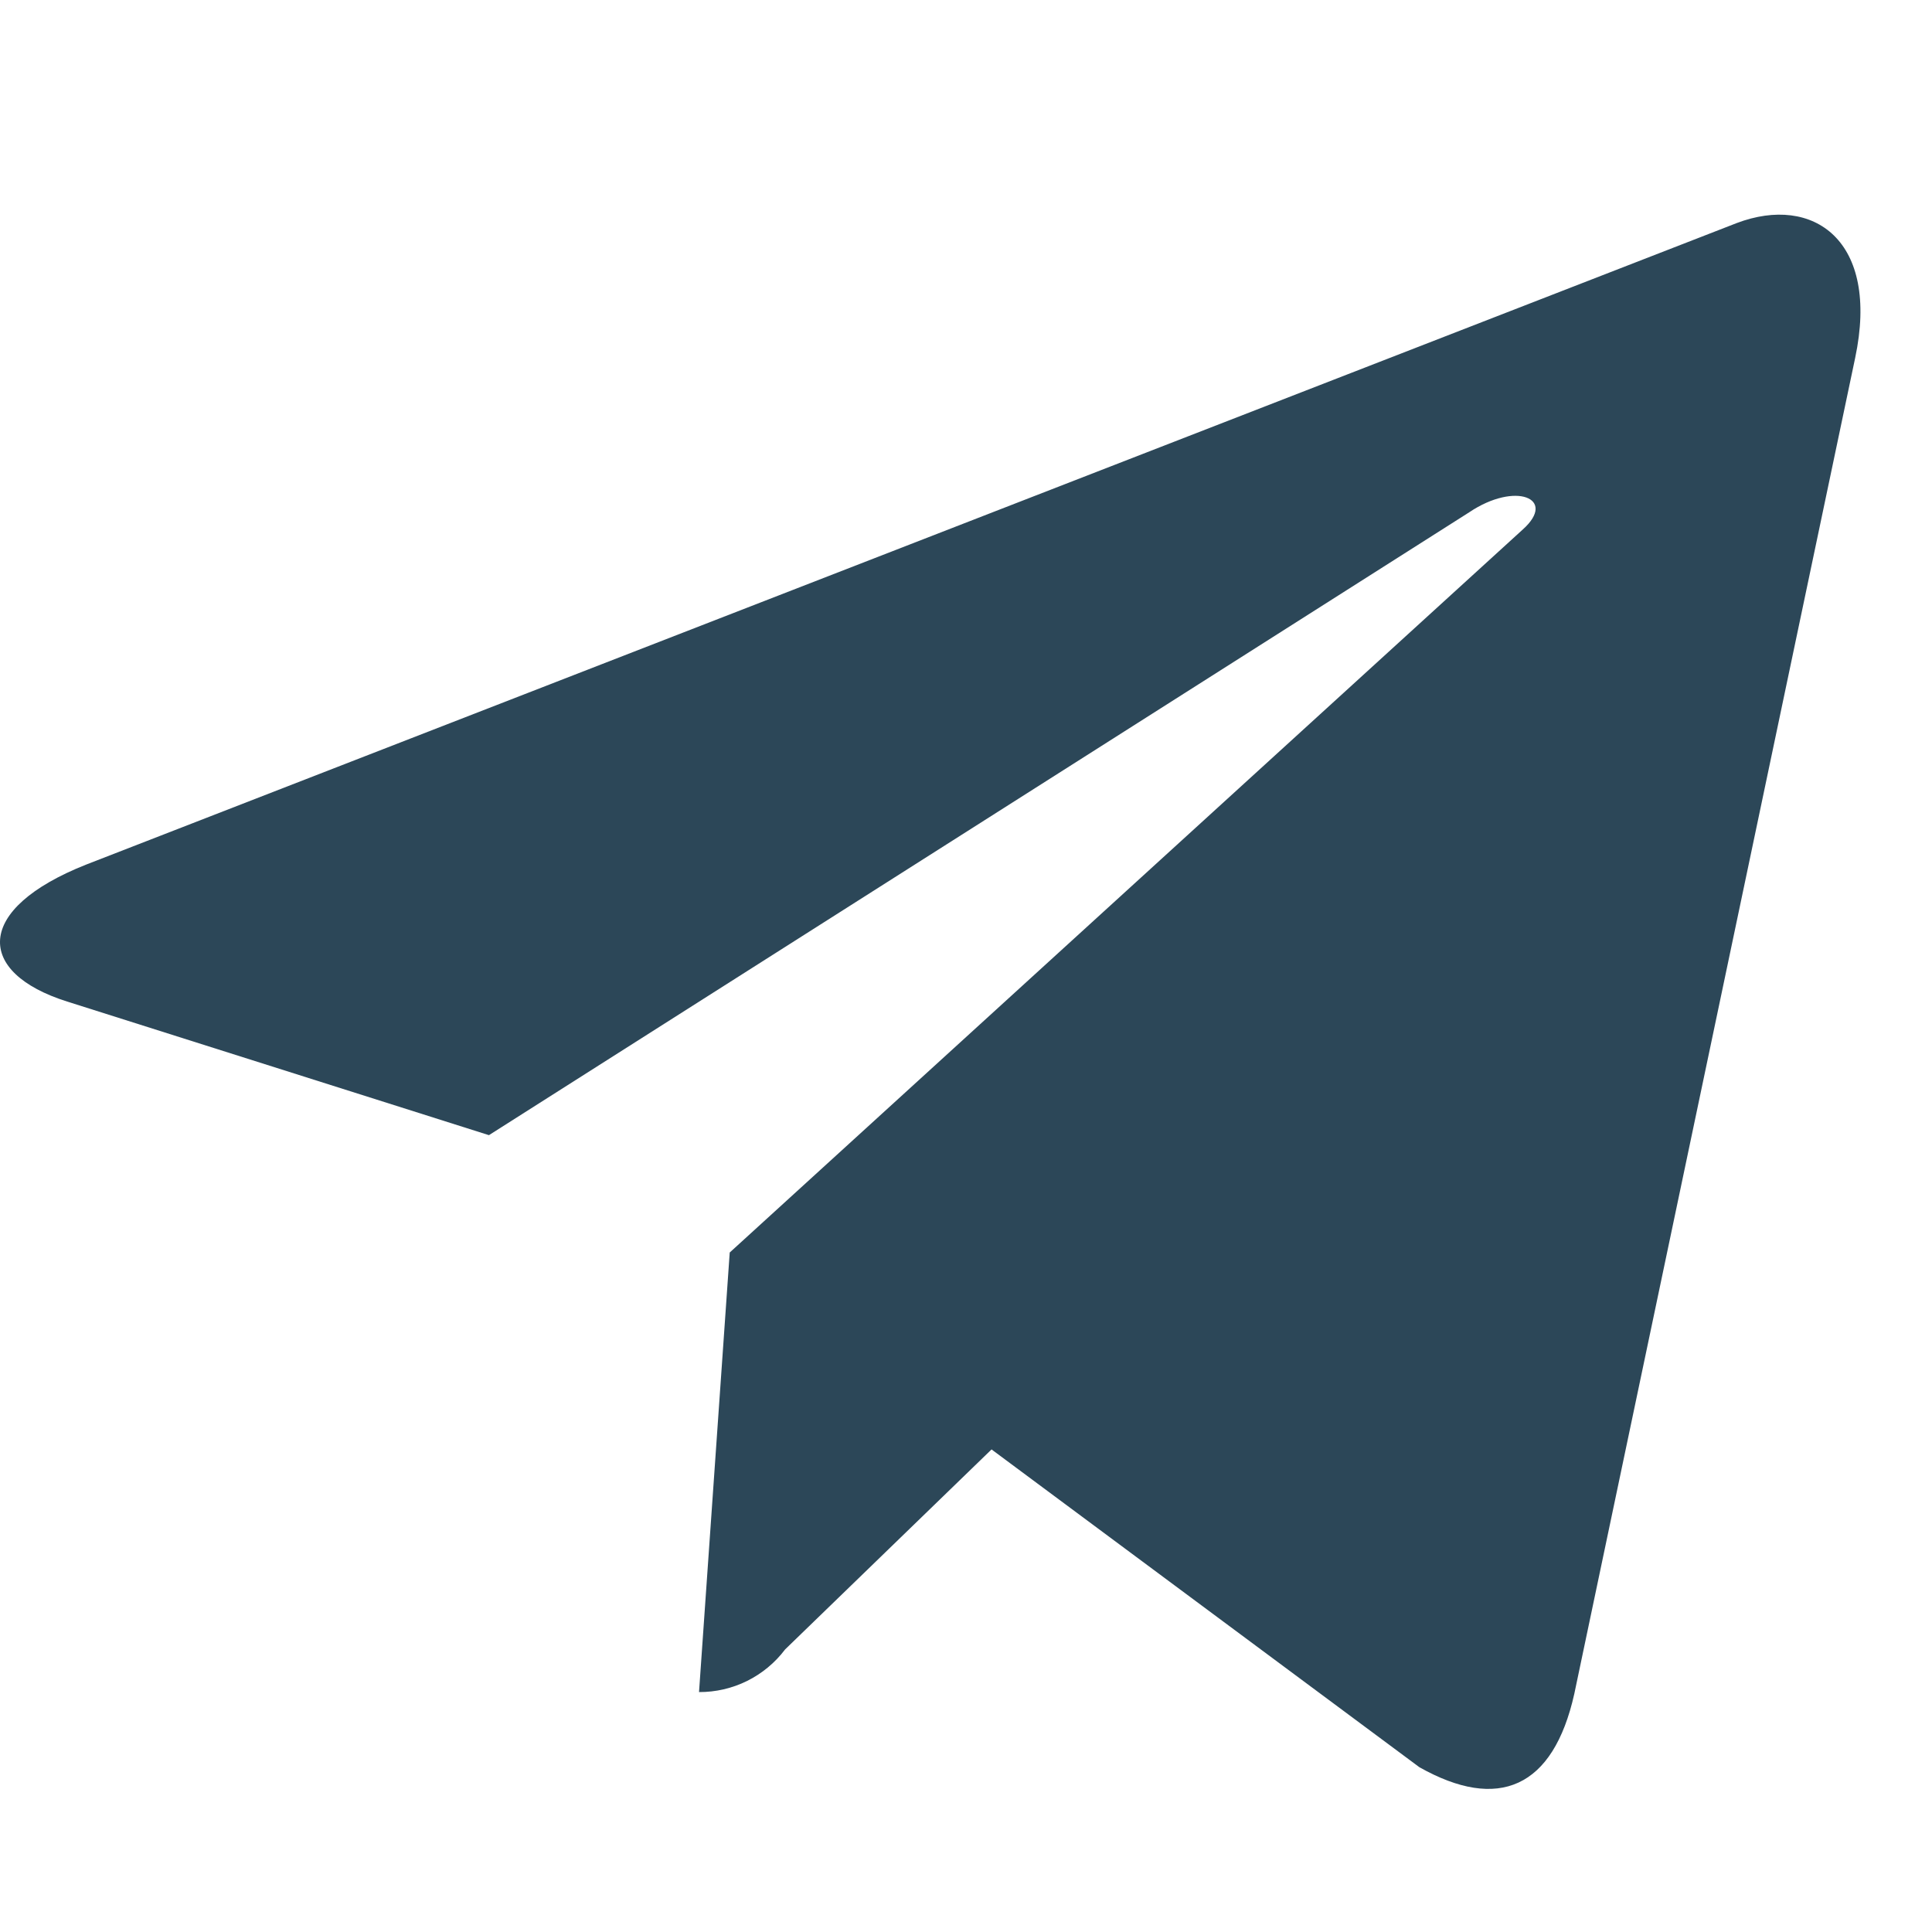 <svg width="27" height="27" viewBox="0 0 27 27" fill="none" xmlns="http://www.w3.org/2000/svg">
<path d="M25.926 5.003L22.001 23.672C21.706 24.99 20.938 25.318 19.836 24.697L13.857 20.256L10.972 23.051C10.831 23.238 10.649 23.388 10.44 23.492C10.231 23.595 10.002 23.648 9.769 23.647L10.198 17.504L21.283 7.398C21.765 6.965 21.179 6.724 20.533 7.159L6.833 15.864L0.939 13.997C-0.343 13.593 -0.367 12.704 1.206 12.082L24.272 3.117C25.34 2.713 26.274 3.358 25.926 5.003Z" fill="#2C4758"/>
</svg>
